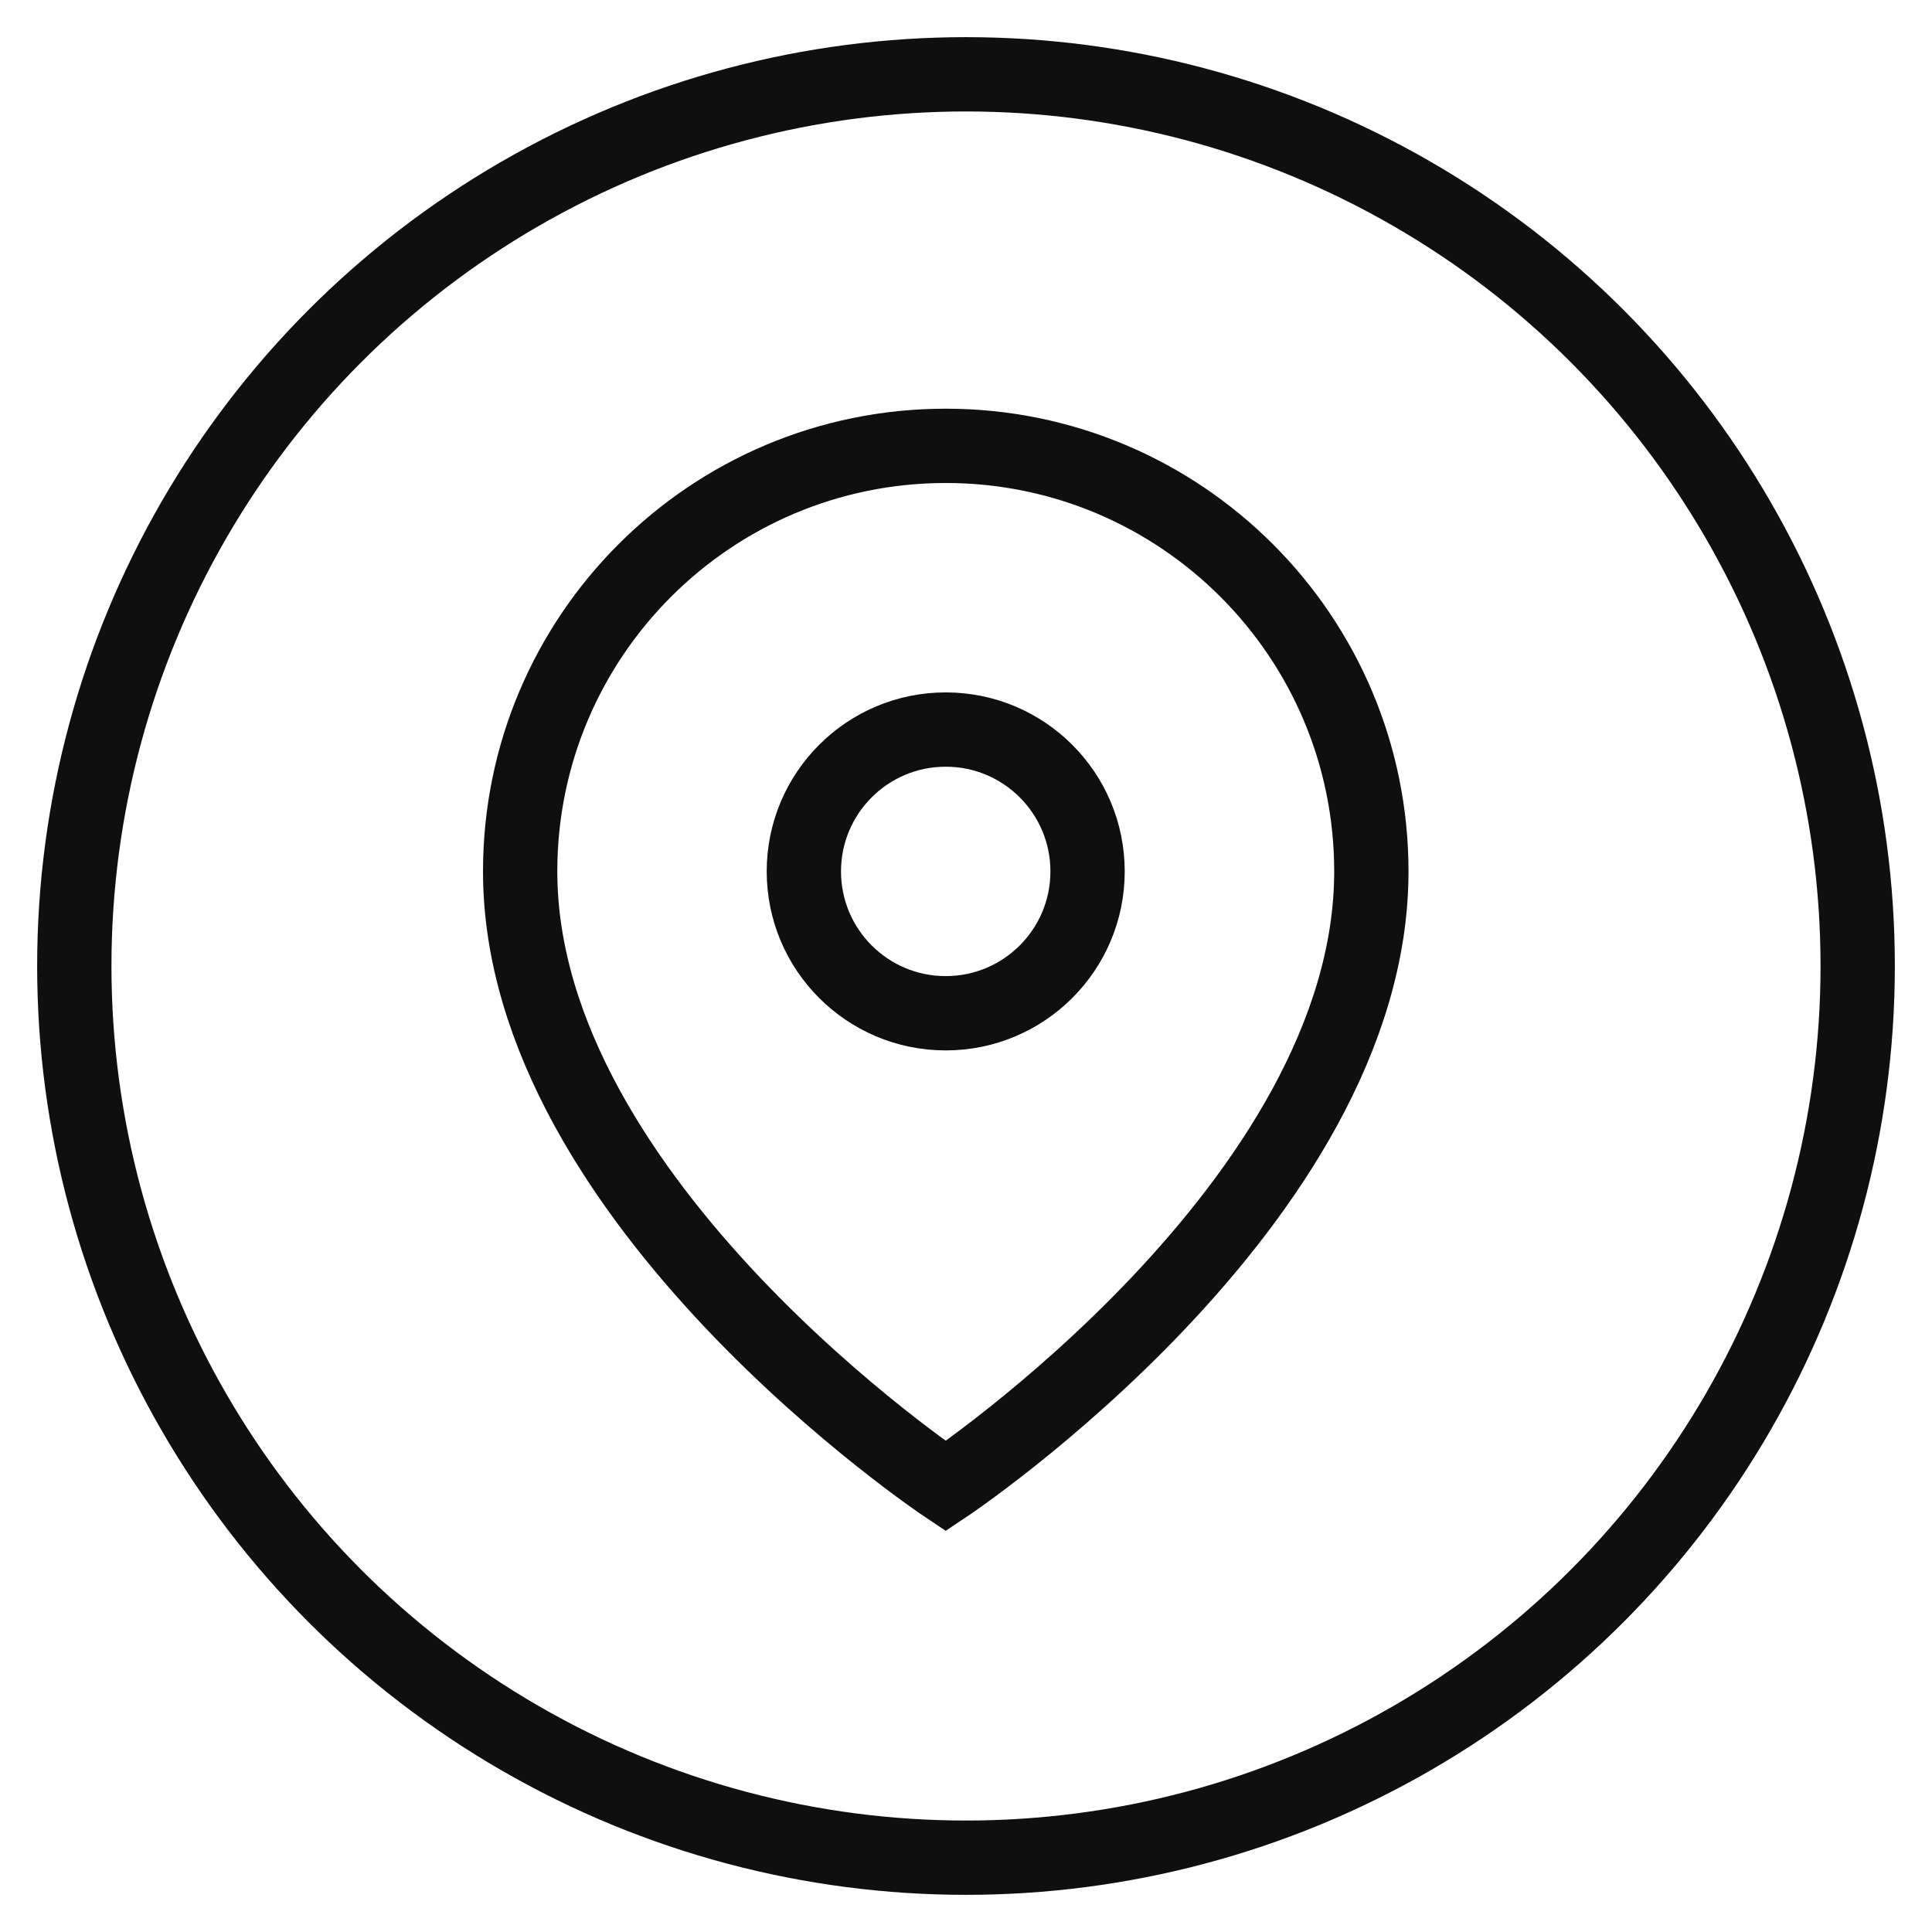 <?xml version="1.0" encoding="UTF-8"?>
<svg xmlns="http://www.w3.org/2000/svg" width="26" height="26" viewBox="0 0 26 26">
  <g fill="none" fill-rule="evenodd" stroke="#0F0F0F" transform="translate(1 1)">
    <circle cx="12" cy="12" r="12"></circle>
    <g transform="translate(6 5)">
      <path d="M11.455,5.727 C11.455,10.182 5.727,14 5.727,14 C5.727,14 -6.61692923e-13,10.182 -6.61692923e-13,5.727 C-6.61692923e-13,2.564 2.564,6.21724894e-14 5.727,6.21724894e-14 C8.89,6.21724894e-14 11.455,2.564 11.455,5.727 L11.455,5.727 Z"></path>
      <circle cx="5.727" cy="5.727" r="1.909"></circle>
    </g>
  </g>
</svg>
